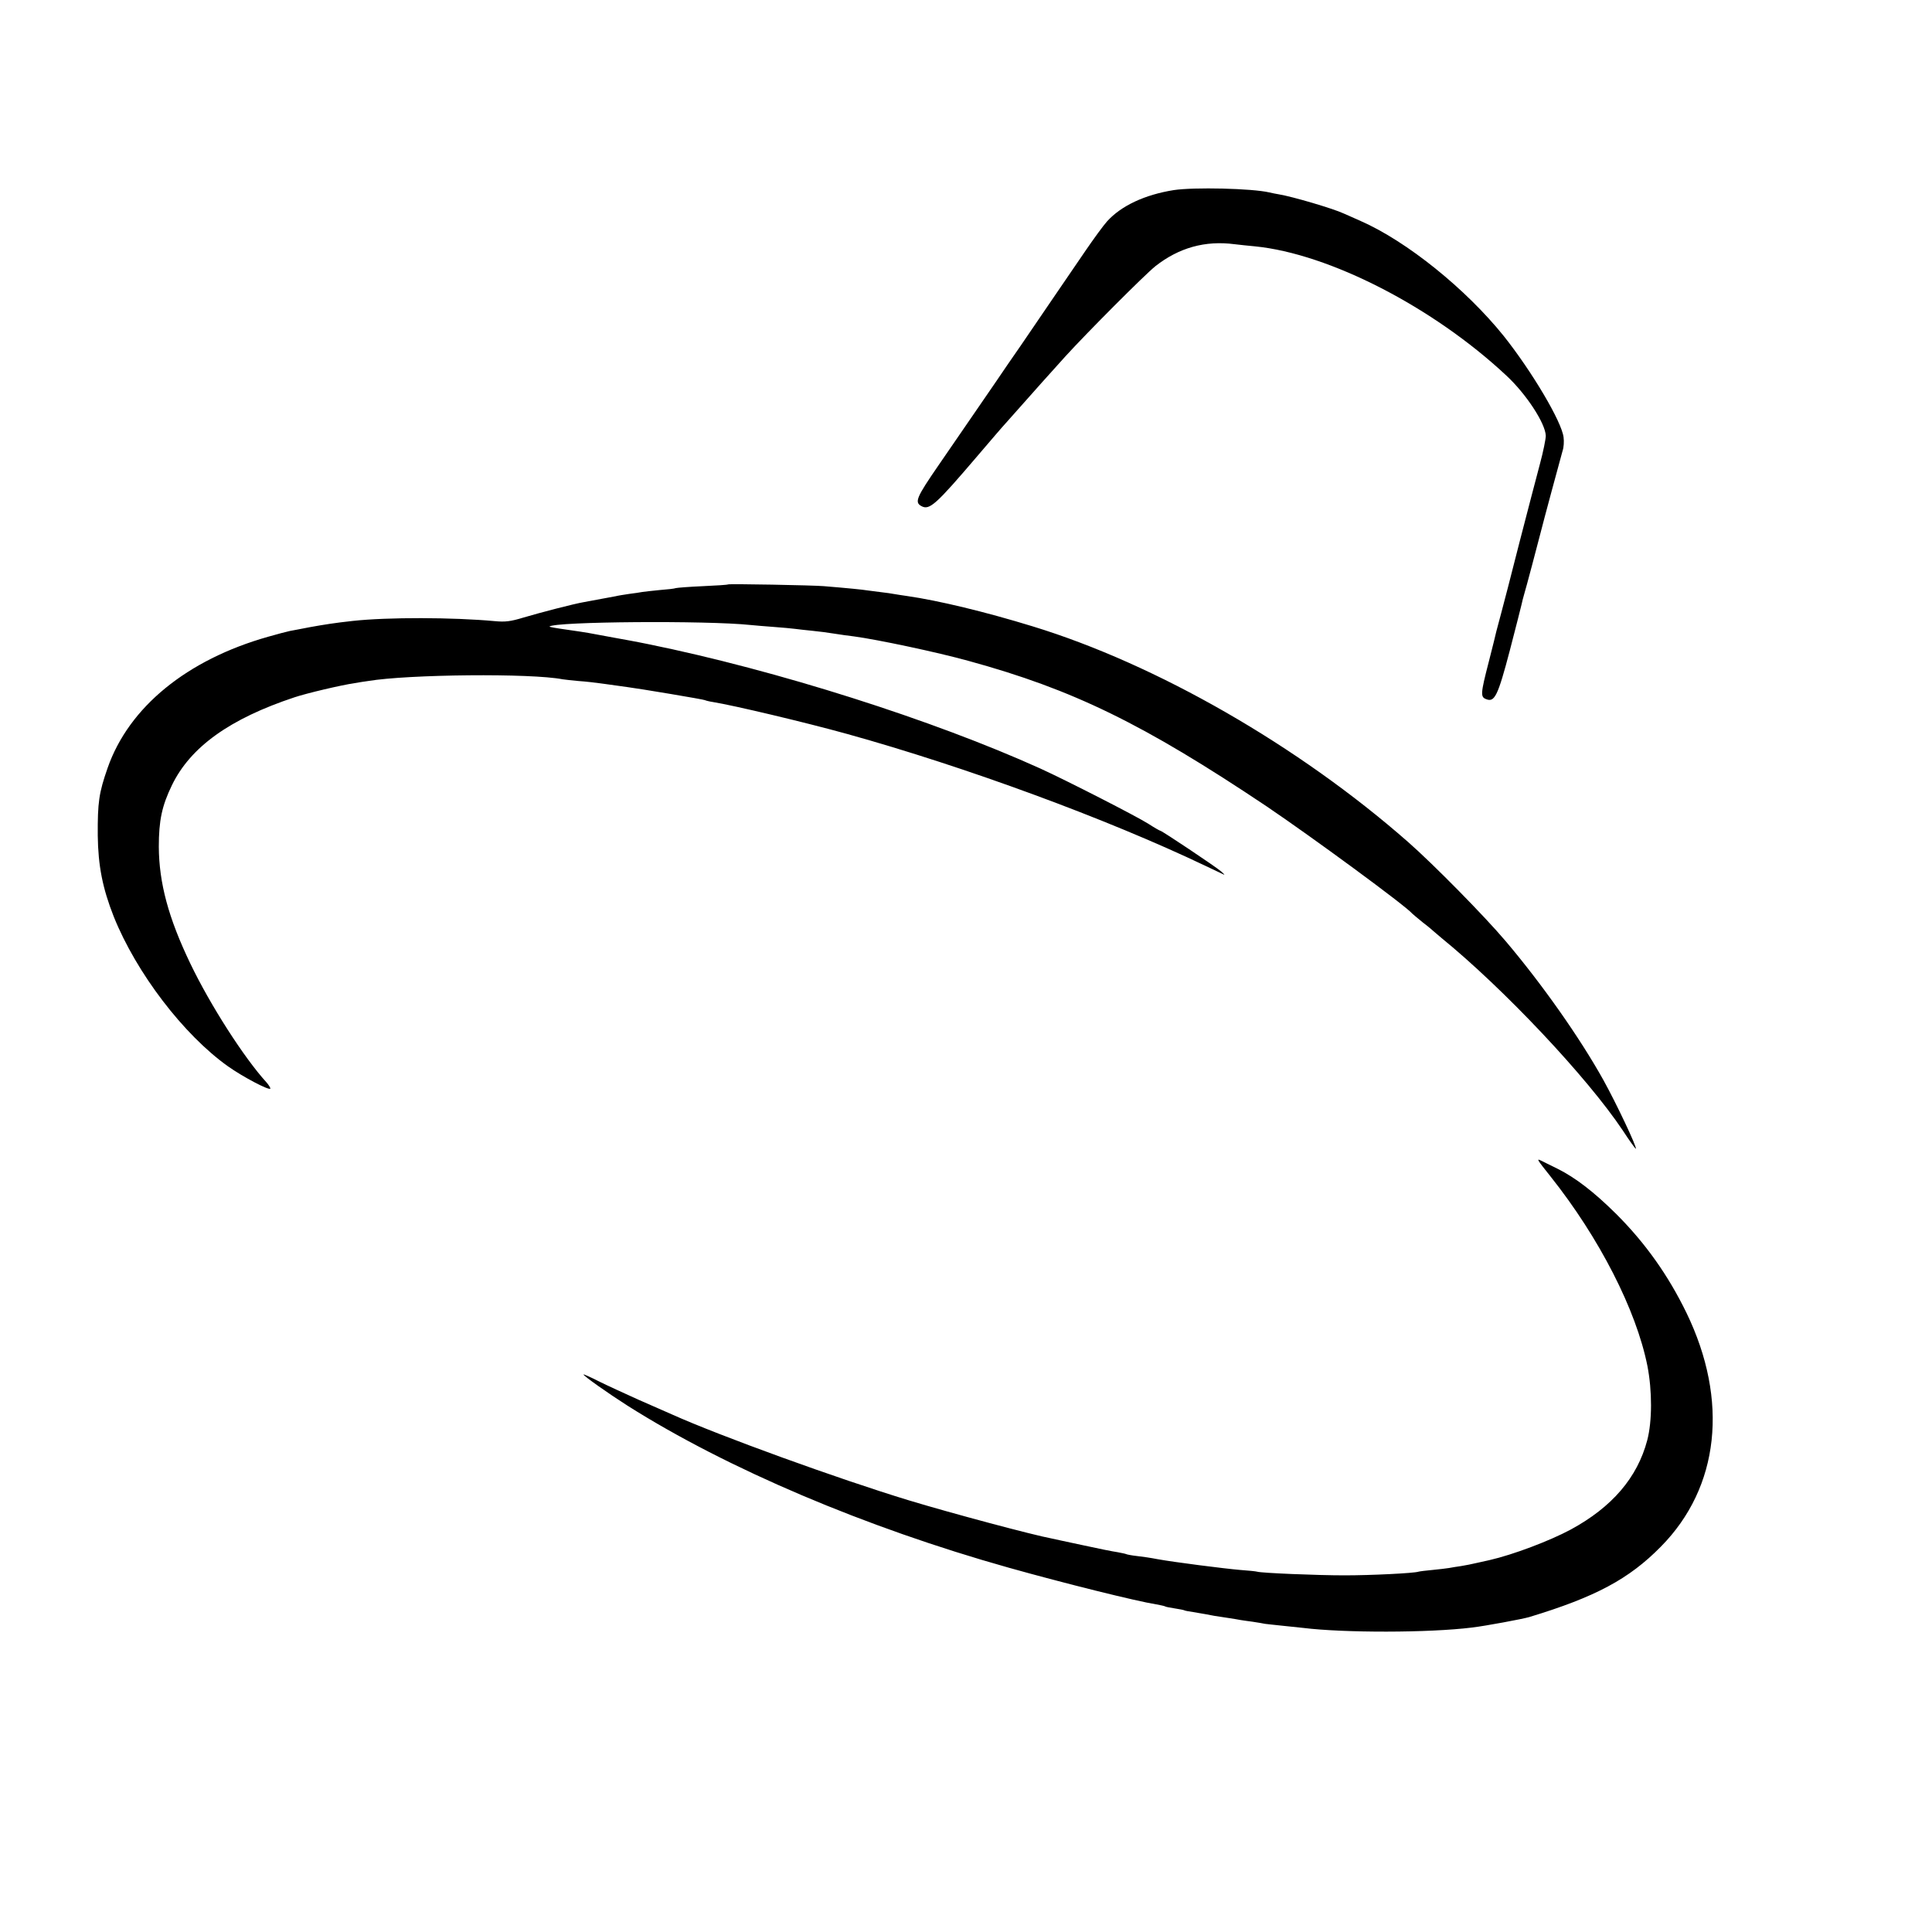 <?xml version="1.0" standalone="no"?>
<!DOCTYPE svg PUBLIC "-//W3C//DTD SVG 20010904//EN"
 "http://www.w3.org/TR/2001/REC-SVG-20010904/DTD/svg10.dtd">
<svg version="1.0" xmlns="http://www.w3.org/2000/svg"
 width="1000pt" height="1000pt" viewBox="0 0 1000 1000"
 preserveAspectRatio="xMidYMid meet">
<g transform="translate(0,1000) scale(0.1,-0.1)"
fill="#000000" stroke="none">
<path d="M6075 9016 c-150 -24 -272 -81 -345 -162 -19 -21 -70 -91 -113 -154
-43 -63 -117 -171 -164 -240 -47 -69 -122 -179 -167 -245 -46 -66 -103 -149
-127 -185 -25 -36 -85 -123 -134 -195 -49 -71 -124 -181 -167 -243 -115 -167
-126 -192 -88 -212 41 -22 75 9 285 255 66 77 133 156 151 175 17 19 71 80
120 135 49 55 93 105 99 111 5 6 46 51 90 100 109 120 410 422 465 466 122 96
258 134 410 114 25 -3 72 -8 105 -11 385 -38 924 -315 1303 -670 102 -95 200
-245 203 -310 0 -17 -13 -82 -30 -145 -17 -63 -65 -248 -107 -410 -41 -162
-84 -328 -95 -368 -11 -40 -22 -81 -24 -90 -2 -9 -19 -80 -39 -157 -43 -166
-44 -183 -13 -194 43 -17 60 17 122 253 31 121 59 228 61 239 2 11 8 34 13 51
8 25 73 271 87 326 9 38 104 389 112 417 6 17 8 48 5 70 -10 81 -163 339 -309
523 -196 244 -502 491 -741 596 -32 14 -71 32 -88 39 -56 26 -267 88 -335 99
-14 2 -36 7 -50 10 -89 21 -391 28 -495 12z"/>
<path d="M3768 6975 c-2 -2 -60 -6 -130 -9 -70 -3 -133 -8 -140 -10 -7 -3 -44
-7 -83 -10 -38 -4 -79 -8 -90 -10 -11 -2 -42 -7 -68 -10 -27 -4 -59 -9 -70
-12 -20 -4 -105 -19 -167 -31 -48 -8 -225 -54 -309 -79 -69 -21 -96 -24 -150
-19 -216 20 -555 21 -736 1 -92 -10 -148 -19 -220 -32 -44 -9 -91 -17 -105
-20 -14 -3 -65 -16 -113 -30 -420 -119 -720 -364 -830 -679 -45 -129 -52 -177
-51 -350 2 -157 25 -273 83 -420 117 -291 361 -611 592 -775 75 -53 209 -124
218 -115 2 3 -7 18 -20 33 -116 127 -292 402 -394 615 -113 235 -162 417 -163
604 0 136 16 212 68 319 96 198 300 344 635 455 63 21 241 63 310 73 22 4 54
9 70 11 208 35 846 41 1007 9 13 -2 50 -6 83 -9 33 -2 94 -9 135 -15 41 -6 93
-13 115 -16 63 -8 398 -64 404 -68 3 -2 23 -7 43 -10 105 -17 473 -104 693
-165 612 -170 1344 -439 1853 -682 48 -23 92 -44 97 -46 6 -3 -1 5 -15 17 -29
25 -306 210 -314 210 -3 0 -31 16 -62 36 -61 39 -427 226 -559 286 -557 252
-1366 509 -2030 644 -11 2 -31 6 -45 9 -14 3 -74 14 -135 25 -60 11 -119 22
-130 24 -11 2 -62 10 -112 17 -51 7 -91 14 -89 16 25 26 817 32 1041 8 22 -2
76 -7 120 -10 44 -3 94 -8 110 -10 17 -2 57 -7 90 -10 33 -3 85 -10 115 -15
30 -5 75 -11 100 -14 120 -16 428 -81 594 -127 540 -148 903 -325 1541 -752
234 -158 722 -516 755 -556 3 -3 28 -24 55 -46 28 -21 52 -42 55 -45 3 -3 21
-18 40 -34 323 -263 755 -721 940 -998 35 -54 66 -96 67 -94 7 7 -101 235
-168 356 -122 219 -317 496 -506 719 -110 130 -374 398 -505 513 -567 498
-1302 920 -1943 1116 -244 75 -489 134 -650 157 -23 3 -52 8 -65 10 -14 3 -45
7 -70 10 -25 3 -56 7 -70 9 -23 4 -103 12 -225 22 -57 5 -493 13 -497 9z"/>
<path d="M7966 3988 c4 -7 31 -42 60 -78 252 -317 443 -690 501 -980 25 -129
25 -286 -1 -385 -51 -193 -182 -346 -396 -462 -110 -59 -298 -130 -420 -158
-8 -2 -36 -8 -63 -14 -26 -6 -64 -14 -85 -17 -20 -3 -48 -7 -62 -10 -14 -2
-52 -7 -85 -10 -33 -3 -66 -7 -73 -9 -23 -8 -246 -19 -382 -19 -143 0 -432 12
-453 19 -6 2 -46 6 -88 9 -82 7 -341 40 -429 56 -30 6 -77 13 -105 16 -27 3
-53 8 -56 10 -4 2 -24 6 -45 10 -22 3 -102 19 -179 36 -77 16 -148 32 -158 34
-102 19 -524 132 -742 198 -368 112 -980 334 -1227 445 -24 10 -101 45 -173
76 -71 32 -165 75 -207 96 -43 22 -78 37 -78 35 0 -8 134 -102 230 -163 514
-325 1230 -629 1970 -837 292 -82 663 -174 764 -190 21 -4 41 -8 45 -10 3 -3
26 -7 51 -11 25 -4 47 -8 50 -10 3 -2 24 -6 46 -9 22 -4 51 -9 64 -11 28 -6
52 -10 120 -20 25 -4 52 -8 60 -10 8 -1 37 -6 63 -9 27 -4 56 -9 65 -11 10 -1
51 -6 92 -10 41 -4 89 -9 105 -11 210 -26 650 -26 875 2 68 8 261 44 295 54
343 104 517 197 682 365 303 307 352 756 132 1210 -94 193 -211 359 -363 511
-116 115 -211 188 -305 235 -36 18 -74 36 -85 42 -14 7 -17 6 -10 -5z"/>
</g>
</svg>
